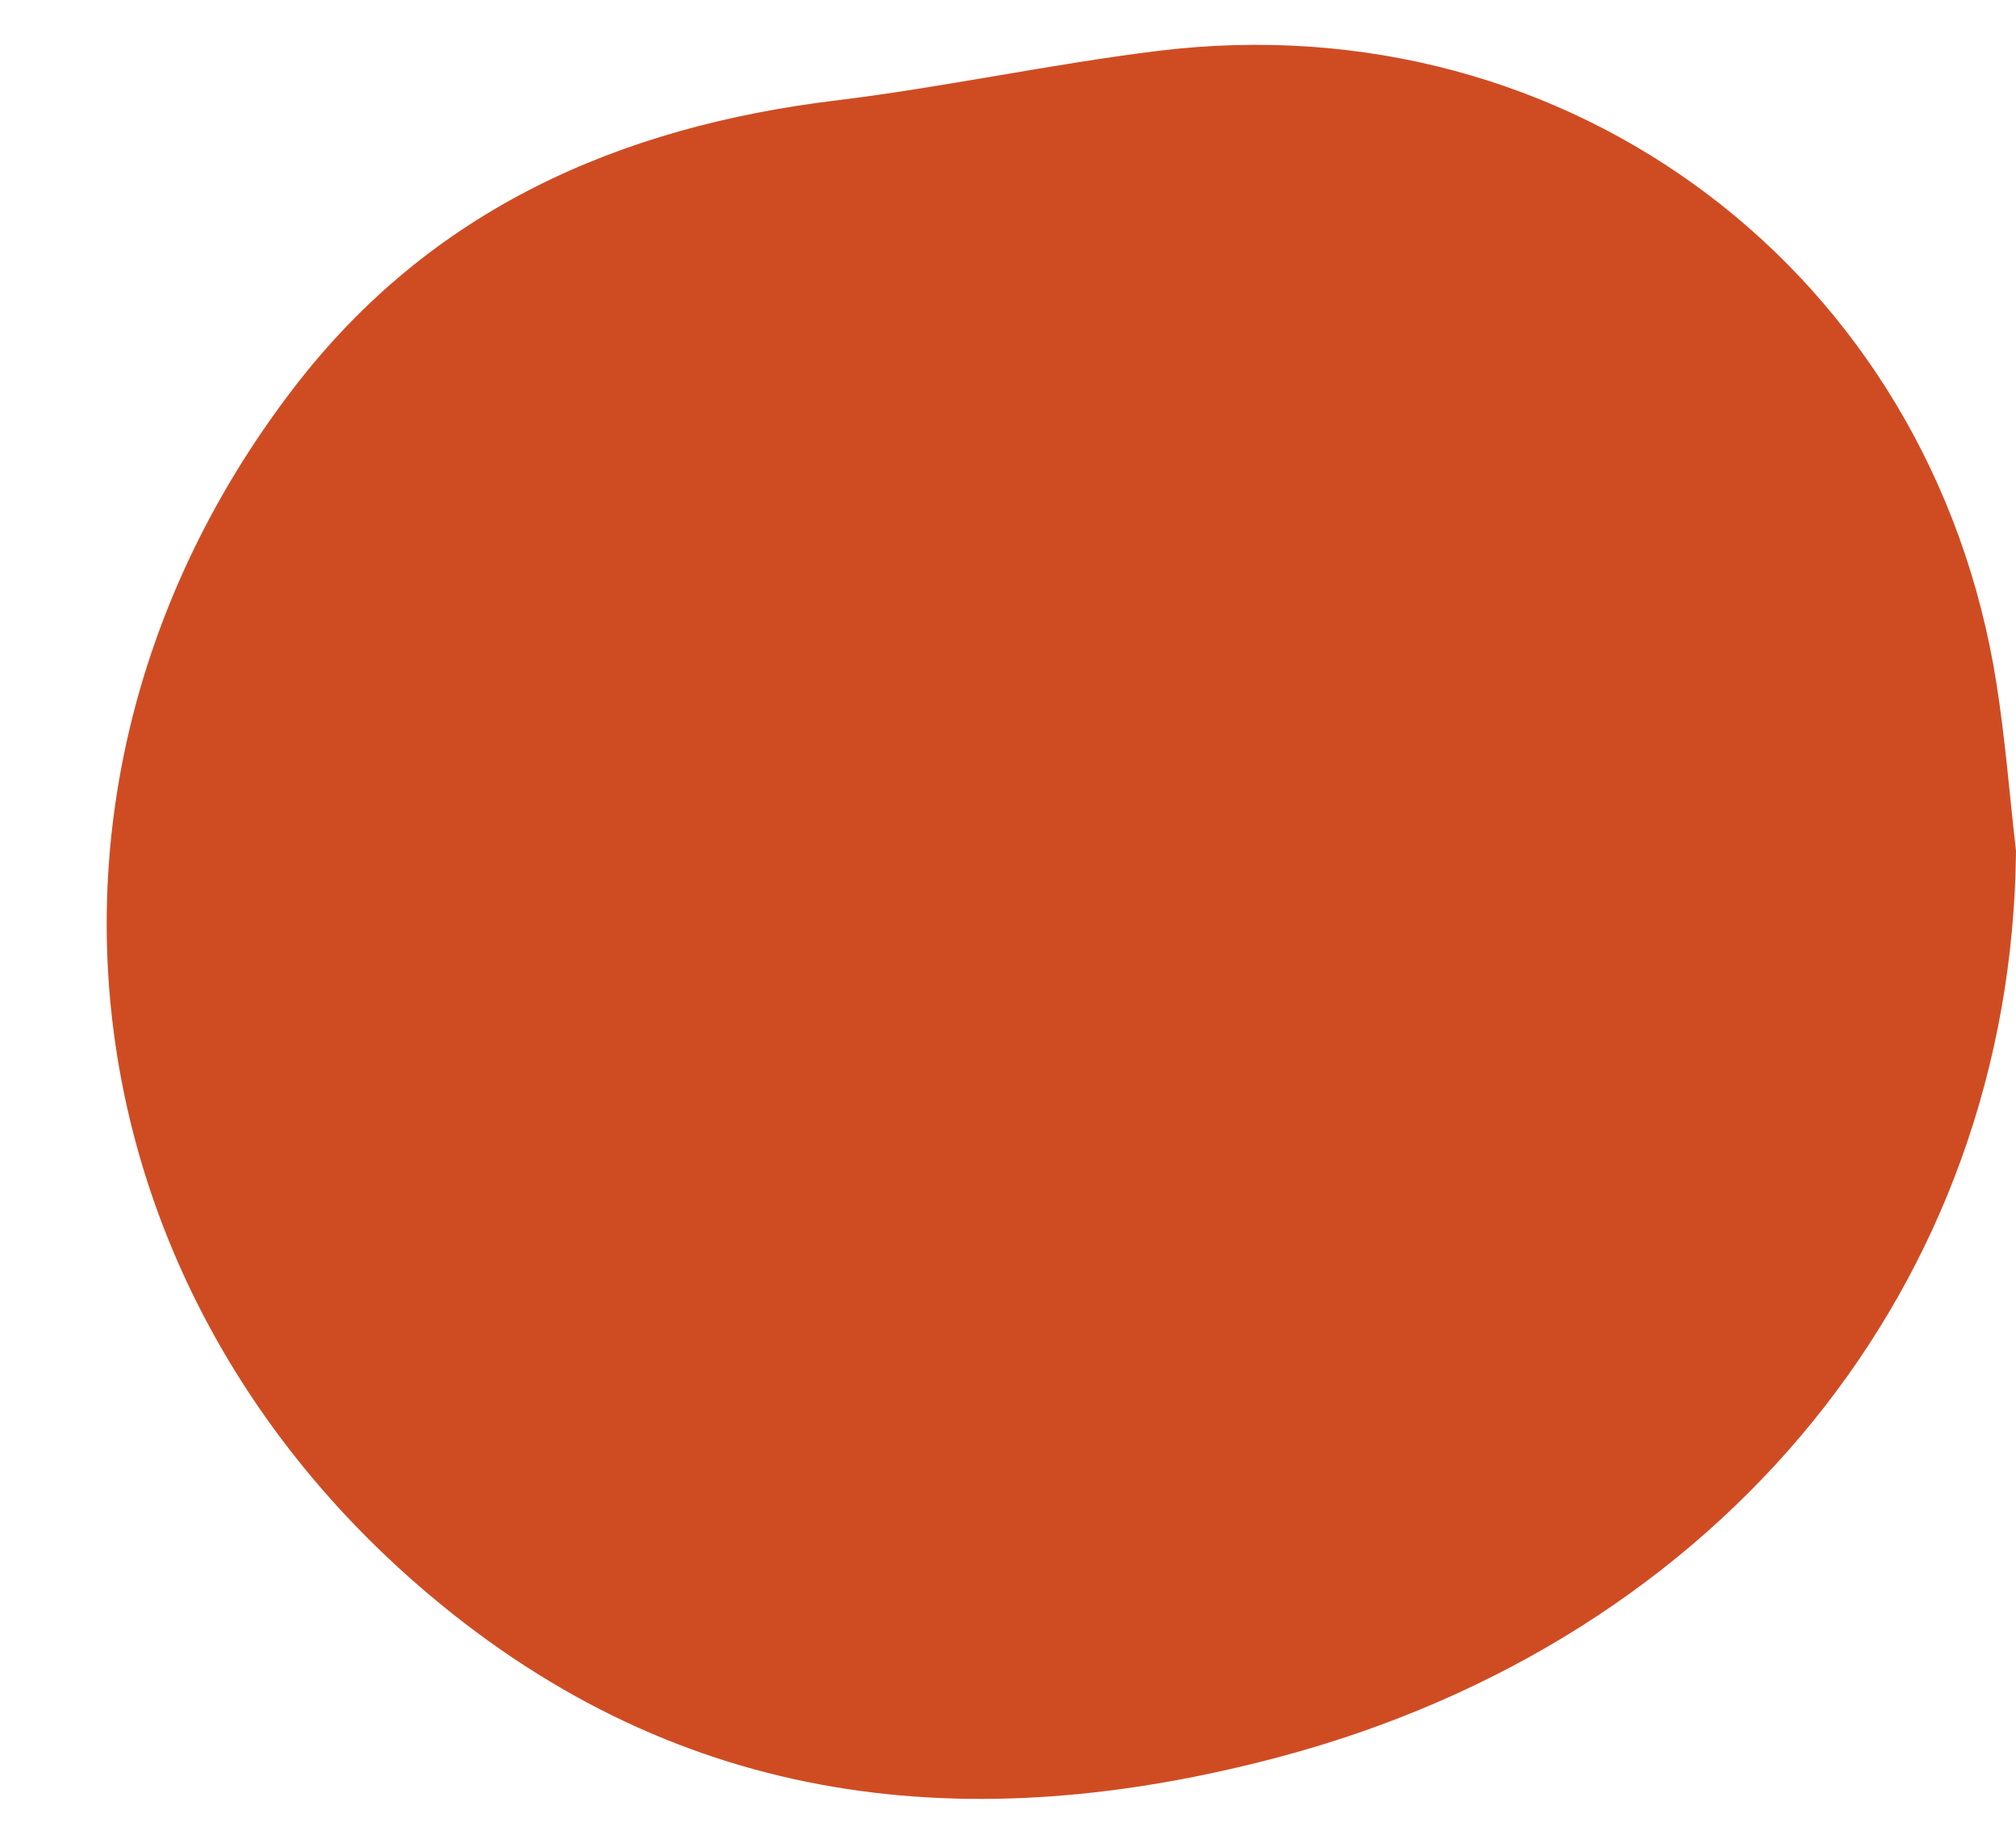 <?xml version="1.0" encoding="UTF-8" standalone="no"?><svg xmlns="http://www.w3.org/2000/svg" xmlns:xlink="http://www.w3.org/1999/xlink" fill="#000000" height="462.5" preserveAspectRatio="xMidYMid meet" version="1" viewBox="-10.8 24.2 506.8 462.5" width="506.8" zoomAndPan="magnify"><g id="change1_1"><path d="M496,238.2c-1.1,108.7-73.5,197.9-184.9,227.7c-78.1,20.8-150.4,13-214.1-40.8C3.7,346.3-10.8,218,63,121.8 C97.4,76.9,144.8,56,199.8,49.4c26.9-3.3,53.6-9.1,80.5-12.4c103.7-12.8,194.6,56,210.8,159.1C493.3,210.1,494.4,224.2,496,238.2z" fill="#cf4c23"/></g></svg>